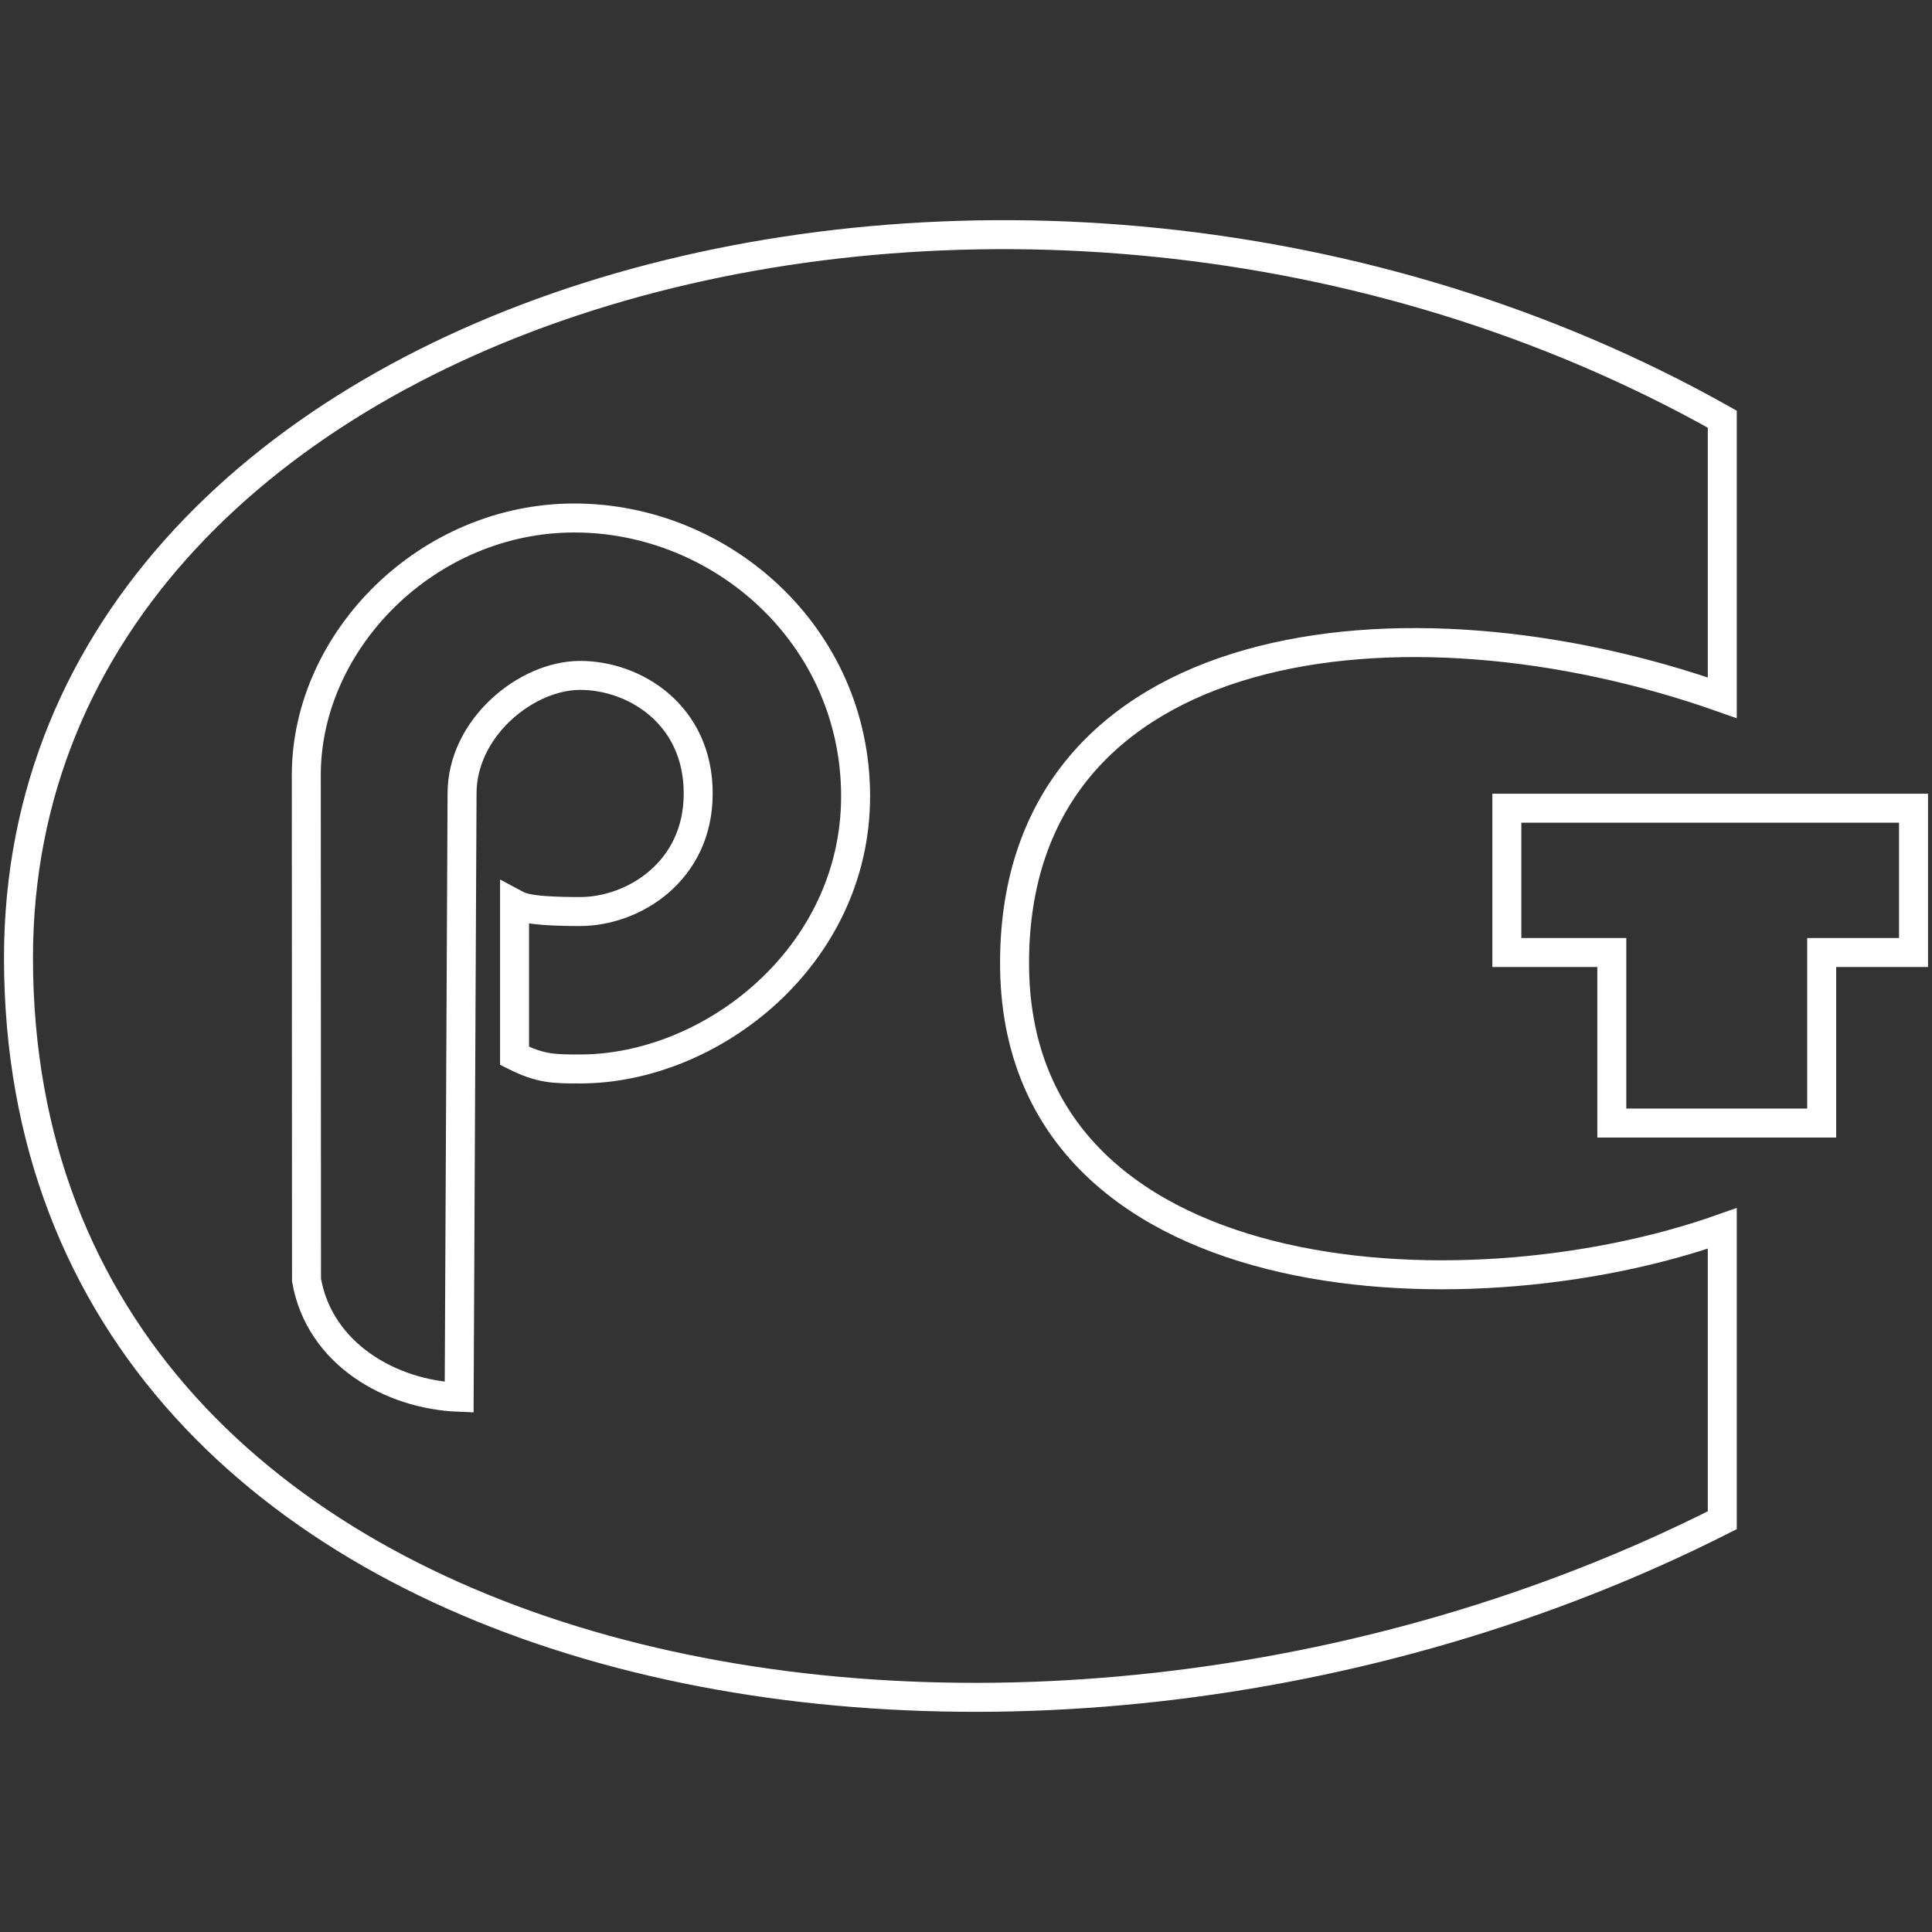 <svg width="100" height="100" viewBox="0 0 100 100" fill="none" xmlns="http://www.w3.org/2000/svg">
<rect x="0" y="0" width="100" height="100" fill="#333333" stroke="none"/>
<g clip-path="url(#clip0_22_301)">
<path fill-rule="evenodd" clip-rule="evenodd" d="M77.994 41.832V49.302H83.427V58.129H94.29V49.302H99.044V41.832H77.994Z" stroke="white" stroke-width="1.5"/>
<path fill-rule="evenodd" clip-rule="evenodd" d="M89.145 36.117V21.697C52.515 1.098 0.957 15.38 0.957 49.575C0.957 87.706 52.513 97.227 89.145 78.687V63.582C75.578 68.387 52.513 67.014 52.513 49.848C52.513 32.682 72.645 30.284 89.145 36.117ZM30.028 55.329C28.67 55.329 27.991 55.329 26.633 54.65V46.774C26.942 46.939 27.312 47.181 30.028 47.181C32.744 47.181 36.139 45.144 36.139 41.069C36.139 36.995 32.862 34.959 30.028 34.959C27.234 34.959 23.916 37.674 23.916 41.069L23.766 72.324C20.22 72.187 16.533 70.082 15.864 66.251L15.854 40.04C15.899 33.118 22.134 26.811 29.726 26.811C37.372 26.811 44.286 32.922 44.286 41.215C44.287 49.508 36.818 55.329 30.028 55.329Z" stroke="white" stroke-width="1.5"/>
</g>
<defs>
<clipPath id="clip0_22_301">
<rect width="100" height="100" fill="white"/>
</clipPath>
</defs>
</svg>
